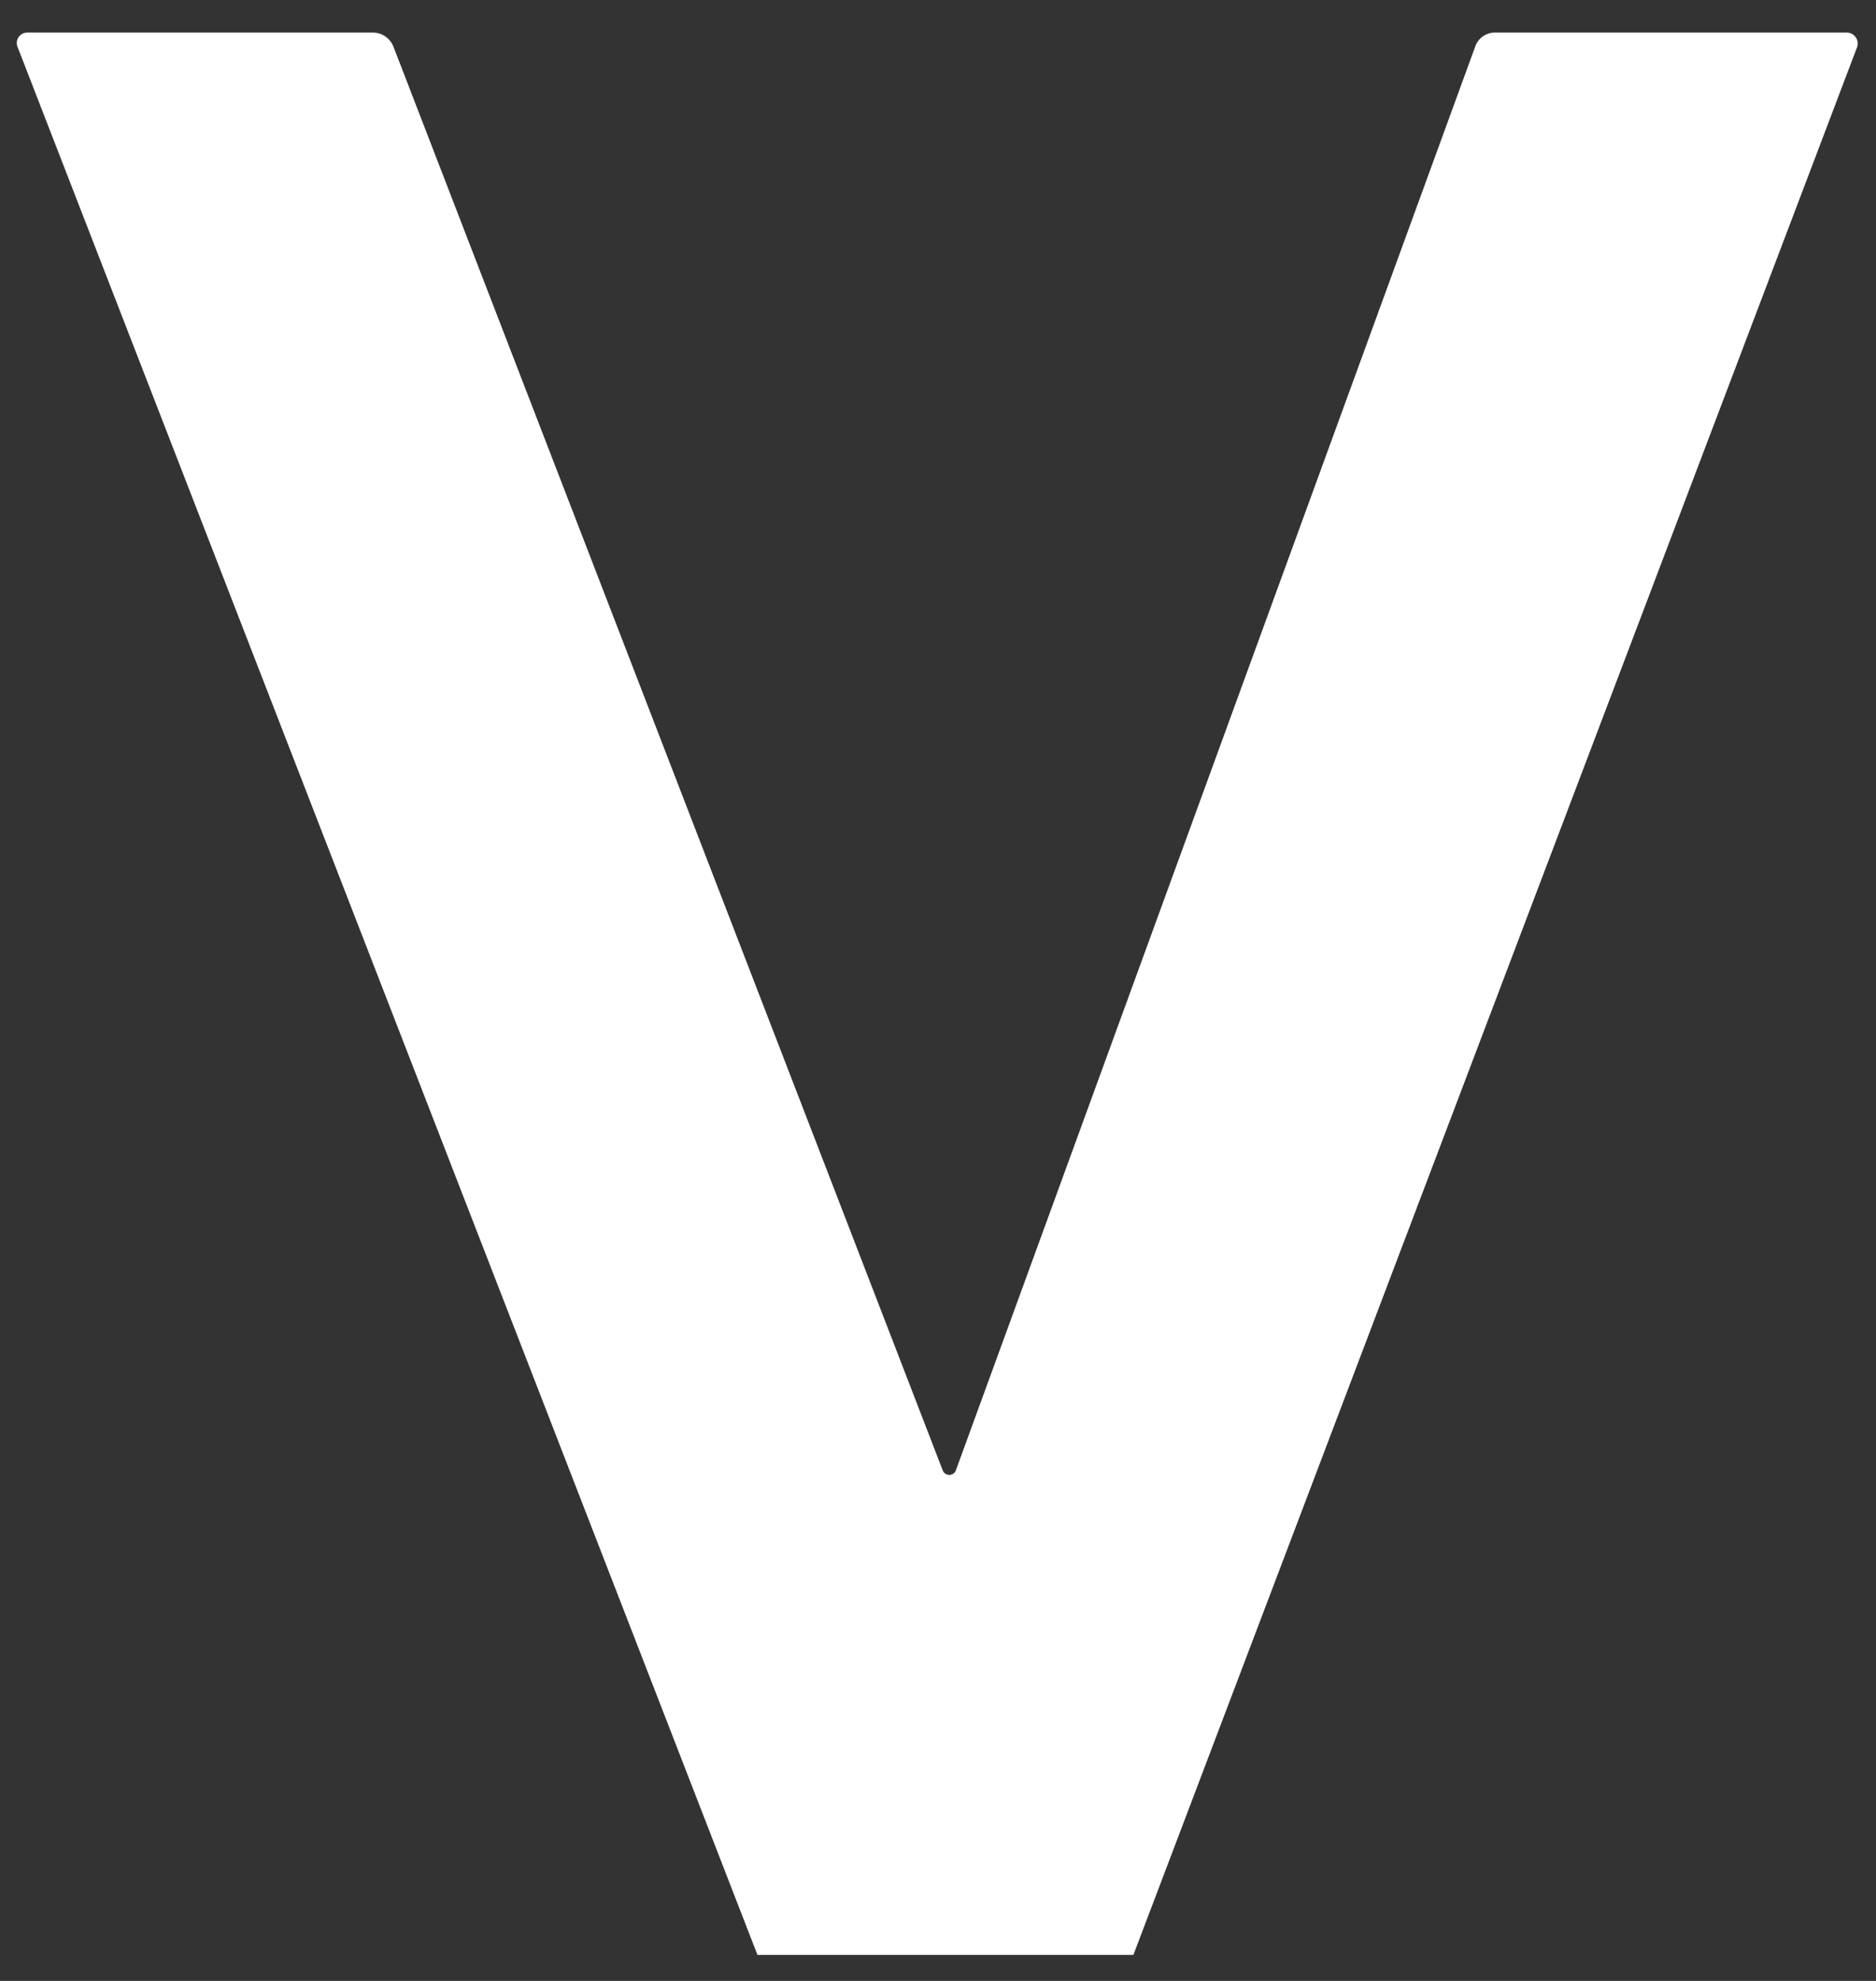 <svg xmlns="http://www.w3.org/2000/svg" viewBox="0 0 72 76">
  <rect x="0" y="0" width="72" height="76" fill="#333333" stroke="none"/>
  <path fill="#ffffff" d="
    M 43.50 75.00
    L 29.07 75.00
    L 0.67 1.79
    A 0.40 0.40 0.0 0 1 1.04 1.25
    L 14.31 1.25
    A 0.85 0.85 0.0 0 1 15.10 1.79
    L 36.18 56.41
    A 0.27 0.27 0.0 0 0 36.69 56.40
    L 56.62 1.78
    A 0.80 0.80 0.0 0 1 57.37 1.25
    L 70.88 1.25
    A 0.42 0.42 0.0 0 1 71.27 1.82
    L 43.50 75.00
    Z"
  />
</svg>